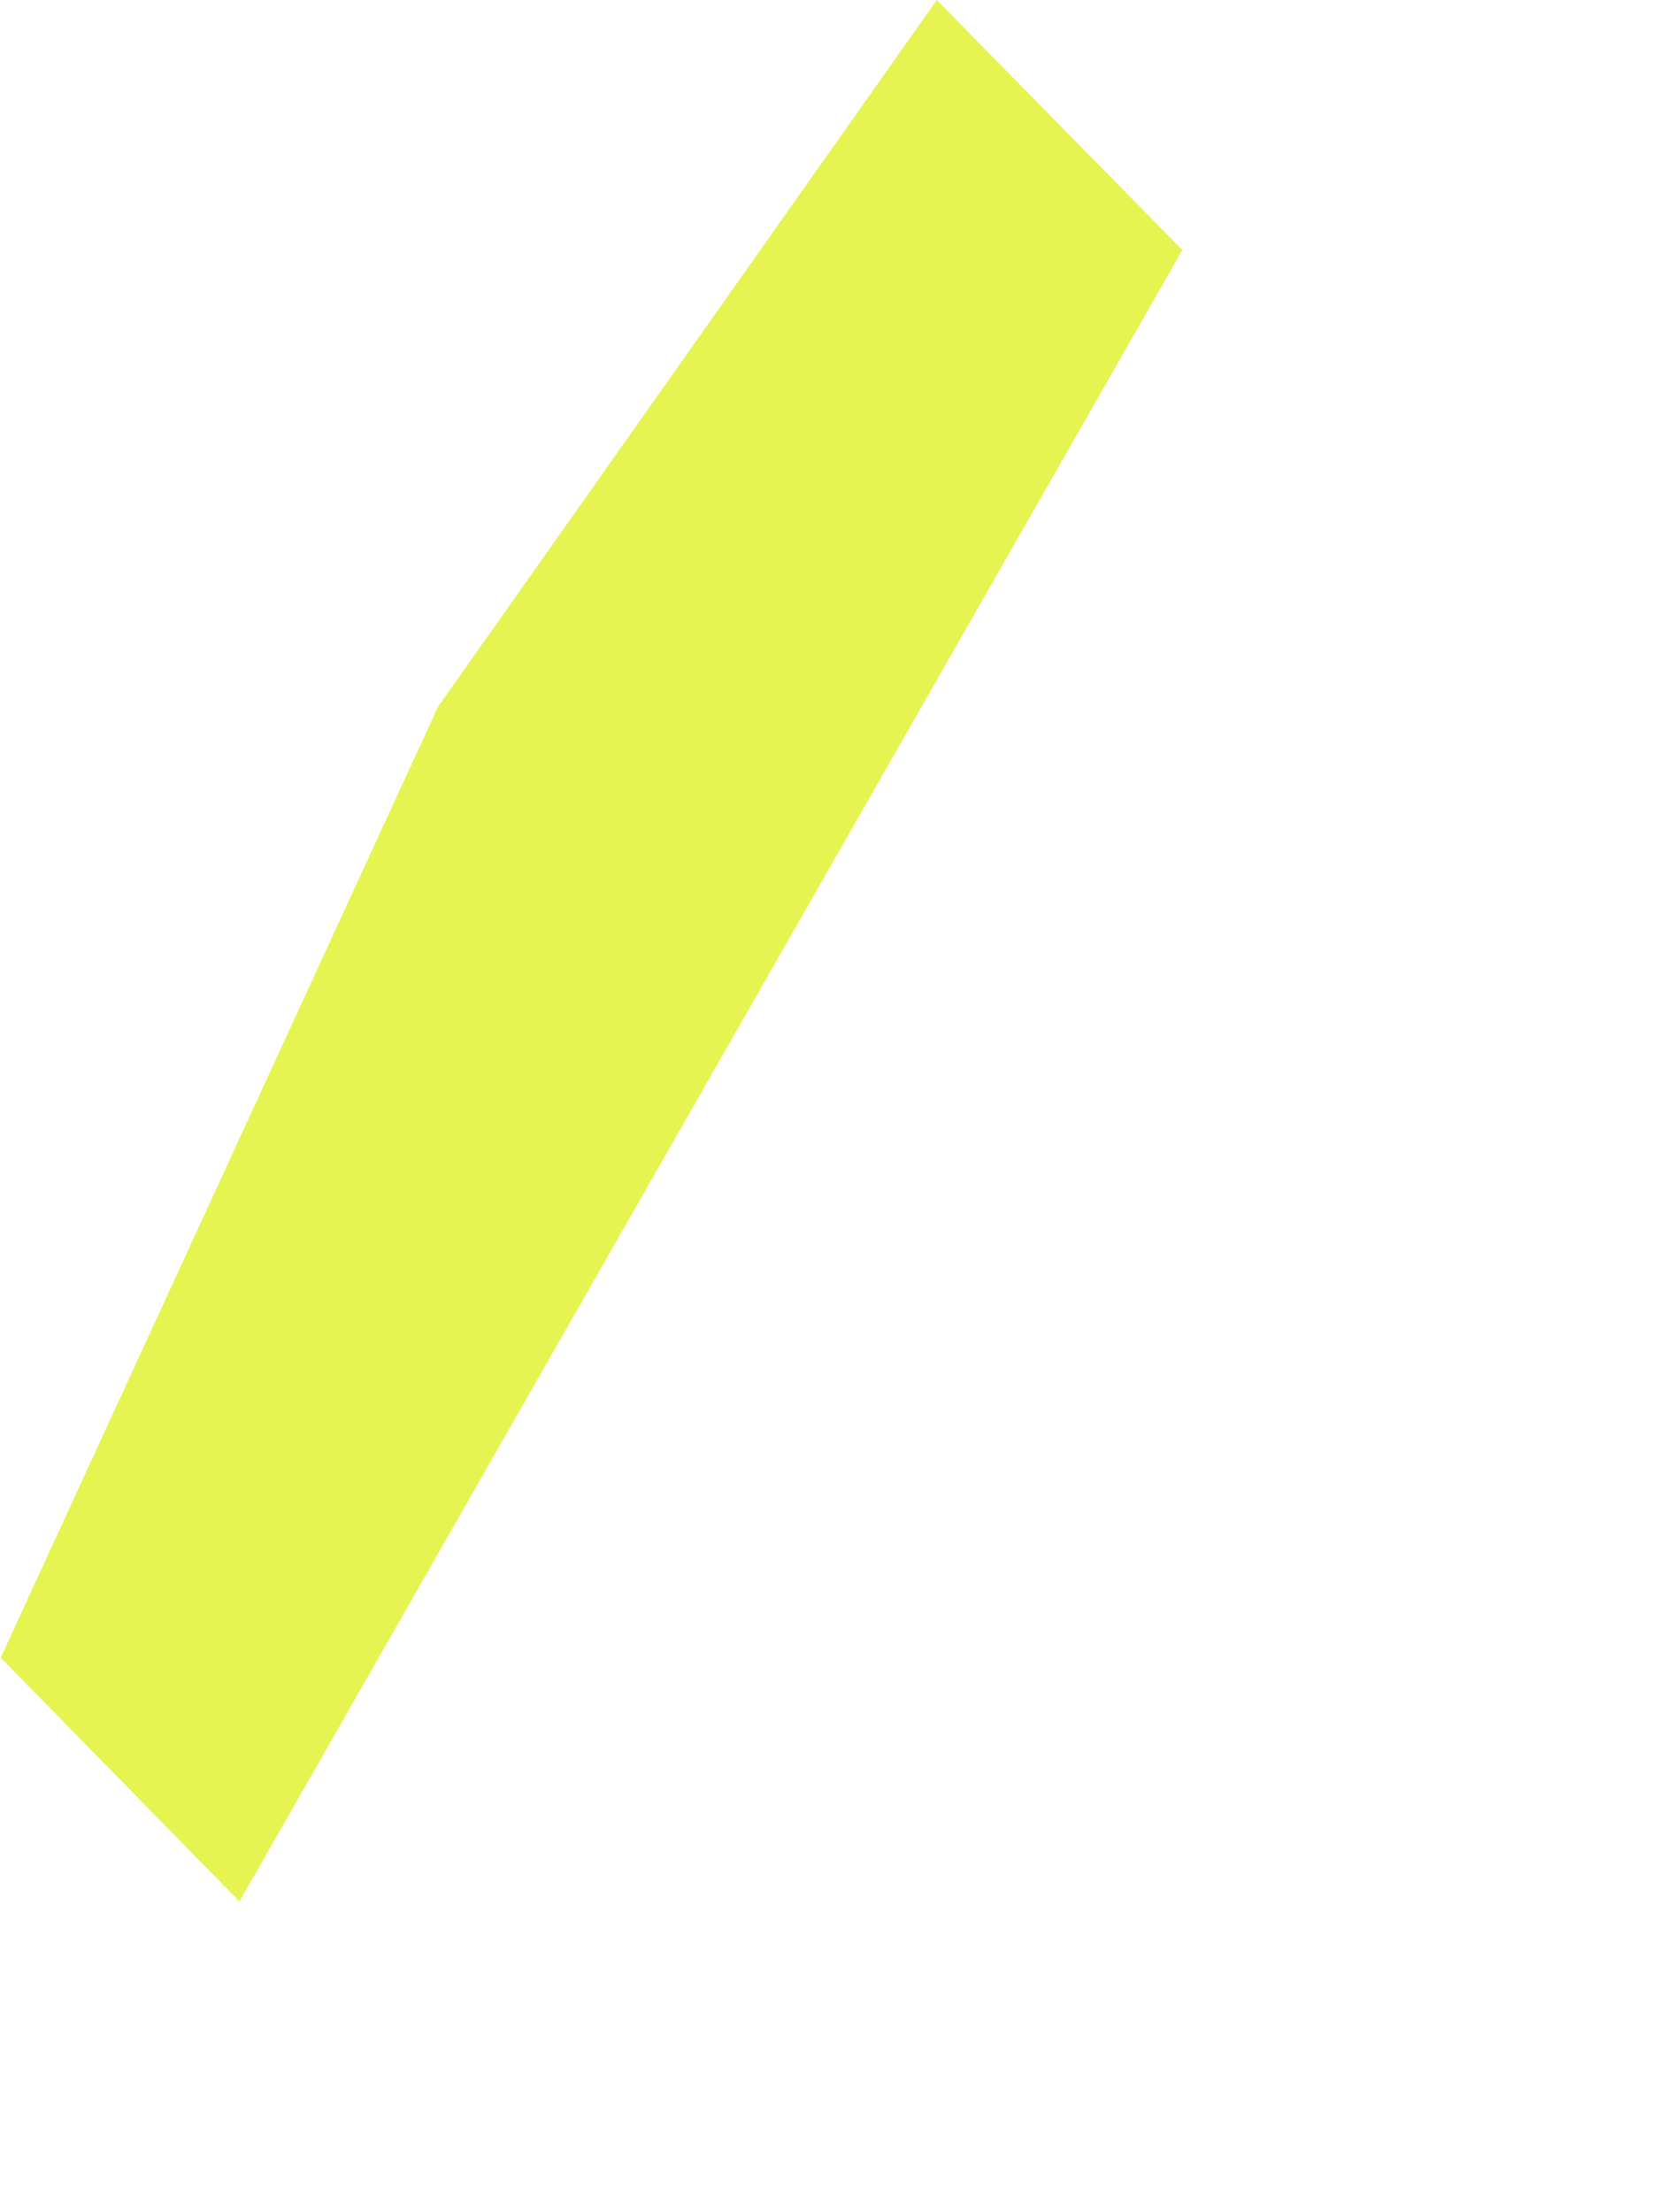 <?xml version="1.0" encoding="utf-8"?>
<svg xmlns="http://www.w3.org/2000/svg" fill="none" height="100%" overflow="visible" preserveAspectRatio="none" style="display: block;" viewBox="0 0 3 4" width="100%">
<path d="M0 3L0.792 1.278L1.694 0L2.138 0.452L0.433 3.438L0.001 2.997L0 3Z" fill="#E5F450" id="Path 714"/>
</svg>